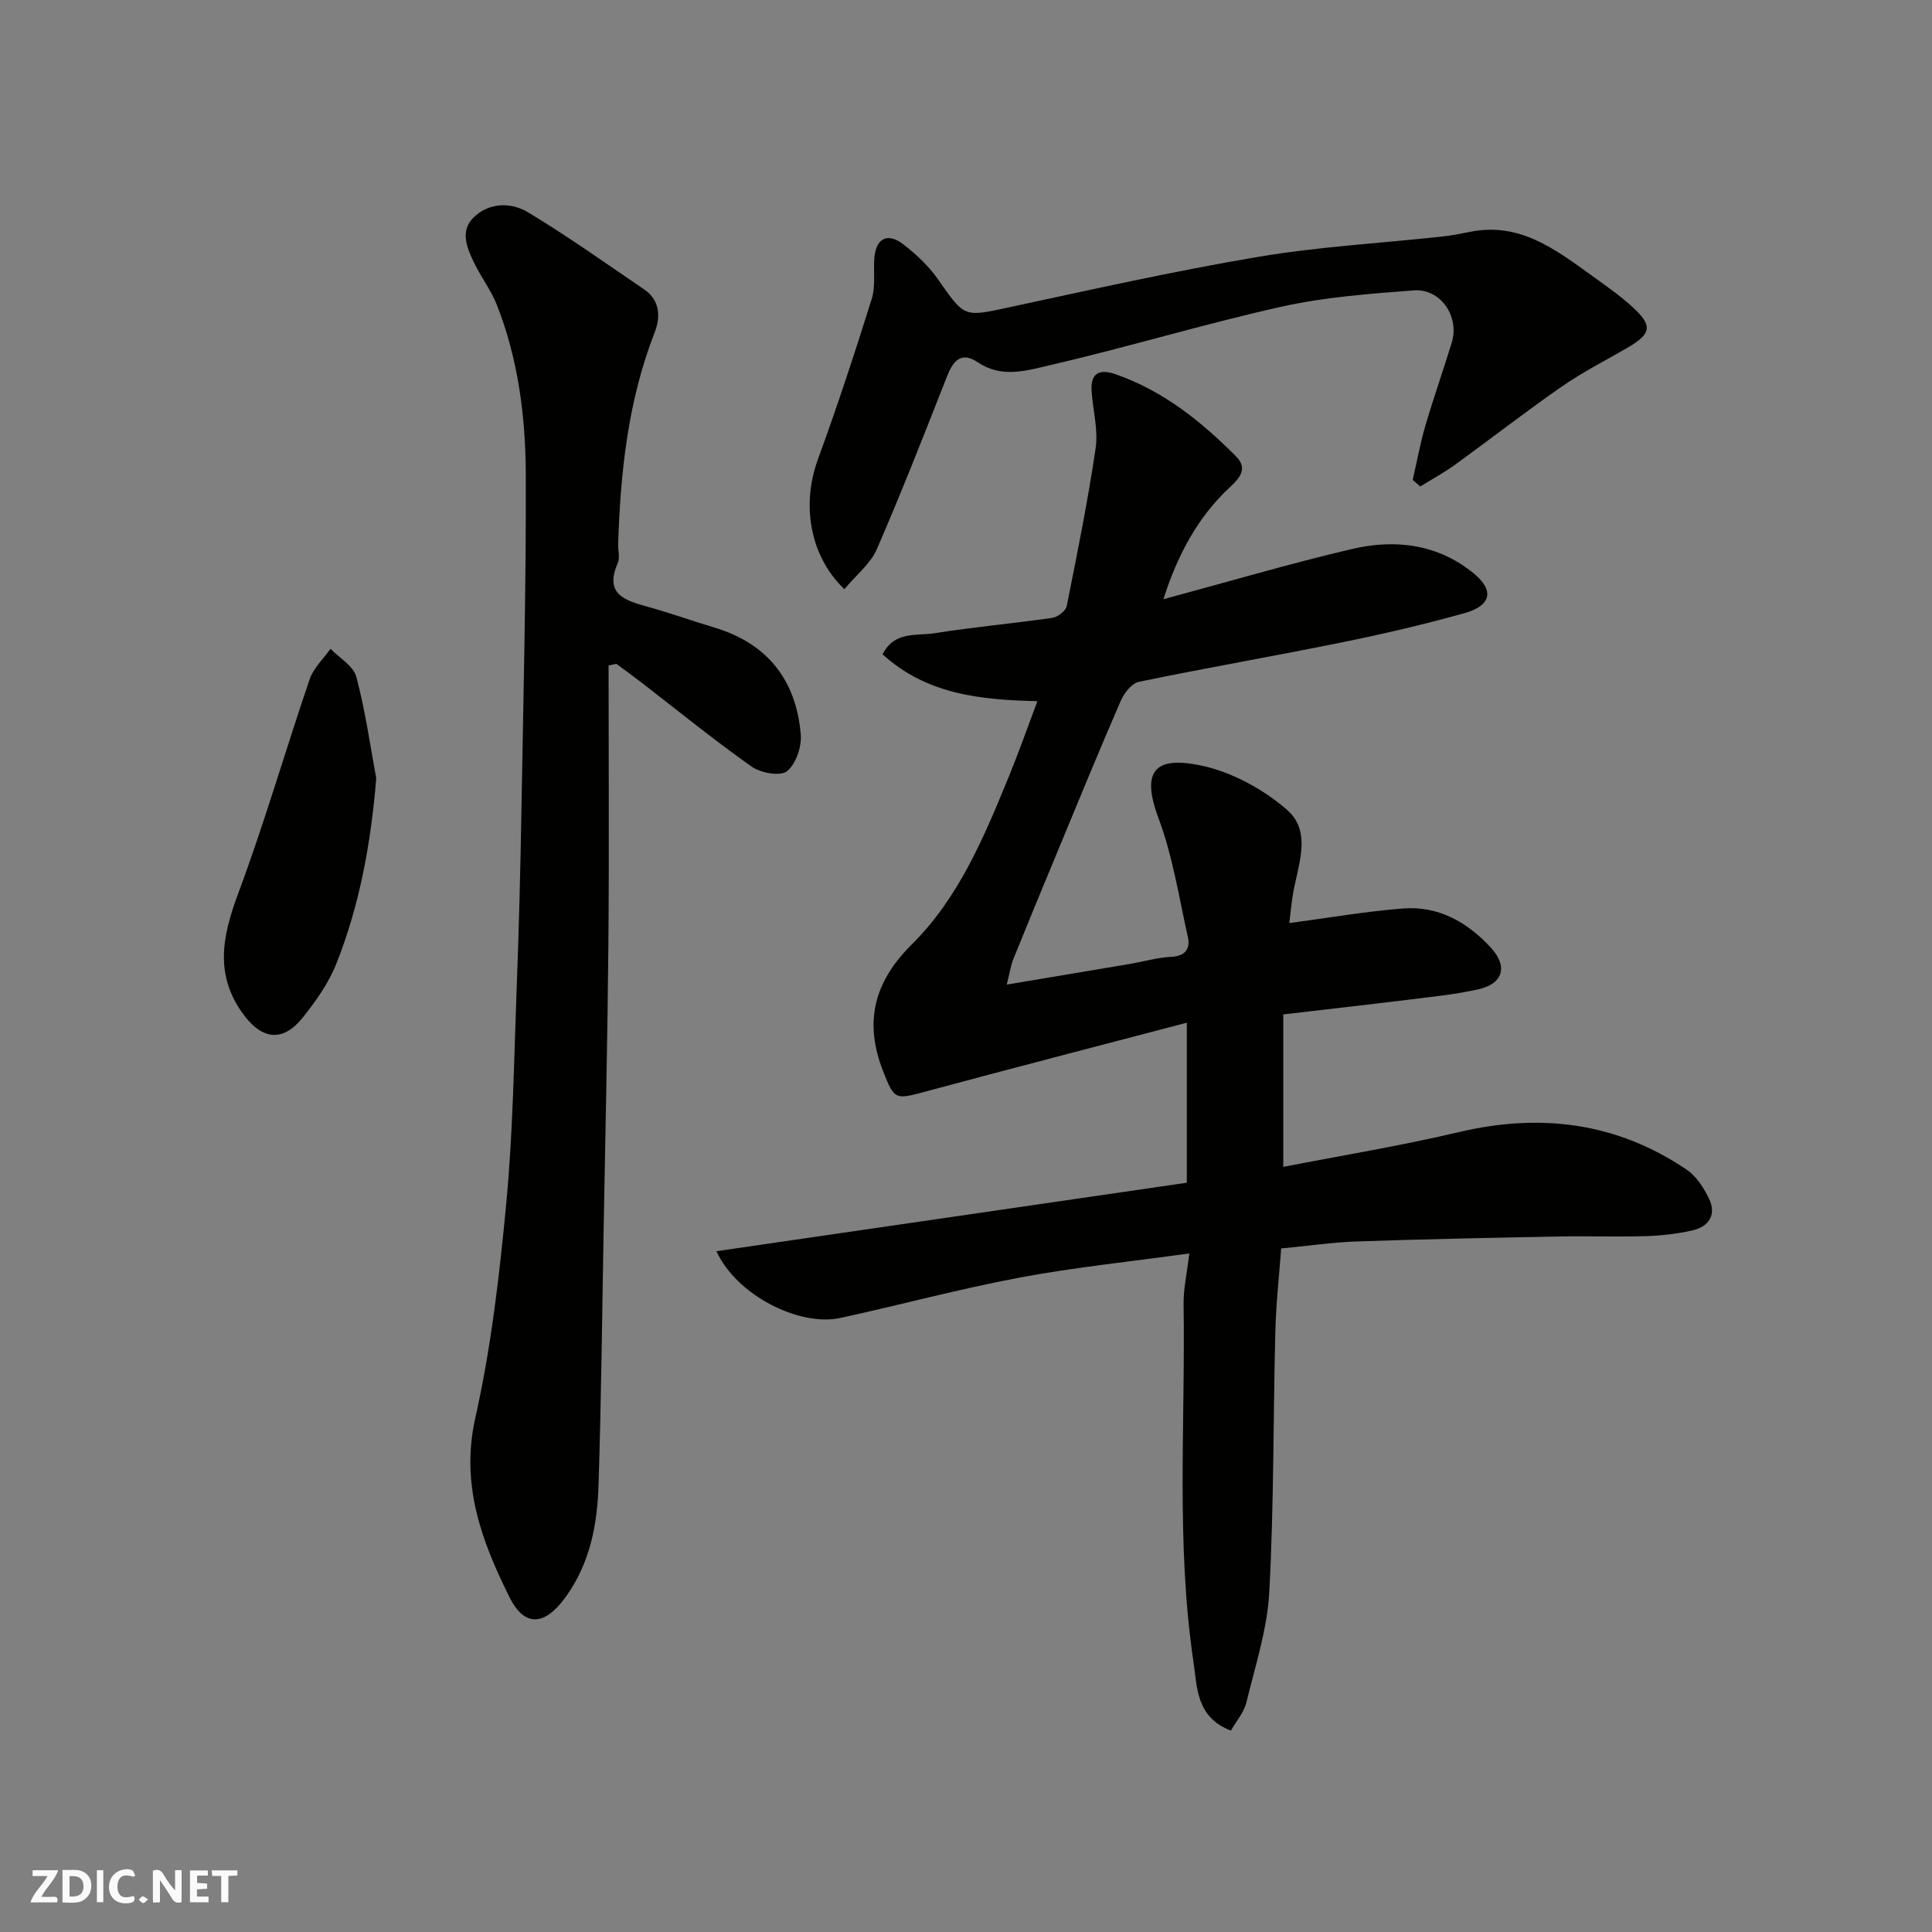 <svg enable-background="new 0 0 400 400" viewBox="0 0 400 400" xmlns="http://www.w3.org/2000/svg"><rect x="0" y="0" width="400" height="400" fill="#808080" stroke="none"/><g fill="#fafafb"><path d="m37.59 393.81c-.92.31-1.52.05-2-.78-.7-1.2-1.52-2.34-2.47-3.78v4.59c-.55.03-.95.05-1.41.07-.03-.37-.06-.64-.06-.91 0-1.91 0-3.81 0-5.7 1.13-.41 1.77-.03 2.29.91.62 1.11 1.38 2.14 2.31 3.19v-4.2h1.35v6.61z"/><path d="m12.94 393.88v-6.75c1.9.19 3.93-.54 5.37 1.29.8 1.01.78 2.88.03 3.97-1.37 1.97-3.4 1.51-5.4 1.49m1.45-1.22c2.04.12 2.92-.58 2.89-2.21-.03-1.51-.98-2.19-2.89-2z"/><path d="m11.81 393.87h-5.49c.68-2.18 2.47-3.48 3.51-5.45h-3.08v-1.21h5.29c-.71 2.13-2.44 3.48-3.47 5.51.86 0 1.63.04 2.39-.01.79-.05 1.14.21.85 1.16"/><path d="m39.33 393.86v-6.61h3.7v1.07h-2.22v1.52c.68.04 1.34.09 2.07.13v1.07c-.72.05-1.38.09-2.1.14v1.48h2.4v1.19h-3.85z"/><path d="m27.71 388.56c-1.15-.3-2.46-.61-3.1.64-.37.73-.41 1.93-.06 2.67.63 1.35 1.99.93 3.17.68.35.94-.01 1.32-.93 1.46-1.62.25-3.05-.27-3.76-1.48-.73-1.24-.6-3.03.31-4.17.88-1.11 2.71-1.7 4-1.16.32.13.44.74.65 1.12-.1.08-.19.16-.28.24"/><path d="m49.15 387.24v1.07c-.59.02-1.17.05-1.87.08v5.44h-1.48v-5.44h-1.85c-.05-.4-.08-.73-.13-1.15z"/><path d="m20.06 387.21h1.33v6.62h-1.33z"/><path d="m30.68 393.25c-.49.38-.8.79-1.05.76-.32-.05-.6-.45-.9-.7.26-.24.51-.64.8-.67.29-.04.62.3 1.15.61"/></g><path d="m148.33 259.05c32.94-4.8 65.15-9.49 97.39-14.18 0-10.82 0-21.24 0-33.13-18.53 4.87-36.46 9.49-54.33 14.32-6.09 1.65-6.25 1.56-8.53-4.22-4.02-10.2-1.93-18.52 5.89-26.28 9.83-9.74 15.06-22.43 20.21-35.01 2.03-4.96 3.81-10.03 5.82-15.38-11.73-.28-22.87-1.34-32.05-9.7 2.45-4.89 7.11-3.78 10.79-4.37 8.07-1.29 16.24-2.01 24.34-3.18 1.12-.16 2.78-1.43 2.99-2.43 2.18-10.87 4.38-21.75 5.99-32.71.56-3.8-.57-7.84-.83-11.77-.26-3.81 1.63-4.69 4.99-3.52 9.84 3.44 17.72 9.76 24.93 17.02 2.46 2.49.73 4.48-1.21 6.28-6.74 6.26-10.89 14.02-13.85 23.27 13.43-3.61 26.16-7.38 39.06-10.4 8.93-2.09 17.74-1.03 25.16 5.03 4.35 3.55 3.68 6.71-1.9 8.26-8.29 2.31-16.7 4.29-25.14 6-14.05 2.86-28.19 5.3-42.24 8.21-1.47.3-3.05 2.29-3.74 3.87-4.48 10.3-8.74 20.7-13.04 31.08-3.12 7.51-6.23 15.03-9.28 22.58-.47 1.17-.64 2.46-1.31 5.16 9.08-1.52 17.24-2.88 25.39-4.26 2.89-.49 5.76-1.34 8.66-1.49 3-.16 3.98-1.71 3.43-4.18-1.84-8.22-3.13-16.67-6.06-24.51-3.73-9.97-.55-12.73 8.27-11.03 6.53 1.26 13.3 4.89 18.35 9.3 5.44 4.76 1.98 11.98 1.09 18.19-.28 1.91-.46 3.83-.63 5.24 8.08-1.07 15.76-2.41 23.5-3.02 7.35-.58 13.36 2.81 18.24 8.13 3.54 3.86 2.56 7.43-2.58 8.6-4.76 1.08-9.67 1.55-14.53 2.16-8.41 1.04-16.84 1.98-25.88 3.04v31.57c11.83-2.31 24.14-4.32 36.26-7.18 16.94-4.01 32.72-2.06 47.22 7.73 2.03 1.37 3.61 3.81 4.69 6.09 1.55 3.26-.07 5.73-3.41 6.5-3.18.73-6.48 1.1-9.75 1.2-5.99.18-12-.04-17.99.07-13.93.27-27.87.55-41.8 1.03-5.08.18-10.15.93-15.66 1.45-.41 5.61-1.07 11.48-1.21 17.36-.45 17.93-.28 35.89-1.25 53.78-.41 7.68-2.9 15.28-4.74 22.85-.5 2.06-2.08 3.85-3.2 5.83-7.23-2.75-6.97-8.98-7.74-14.12-3.66-24.58-1.68-49.37-2.06-74.07-.05-3.2.69-6.4 1.18-10.6-12.22 1.7-23.74 2.87-35.07 4.99-12.46 2.34-24.74 5.66-37.14 8.36-8.43 1.87-21.48-4.62-25.69-13.81z" fill="#010100"/><path d="m126 137.78c0 19.21.13 38.43-.04 57.64-.17 19.44-.62 38.87-.97 58.3-.32 17.93-.5 35.87-1.07 53.8-.26 8.2-1.78 16.17-6.81 23.13-4.25 5.89-8.46 6.41-11.64 0-5.74-11.55-10.16-23.25-7.07-37.05 3.28-14.63 5.03-29.68 6.43-44.63 1.38-14.64 1.58-29.39 2.13-44.09.47-12.43.79-24.87 1-37.3.4-23.1.98-46.2.9-69.3-.04-11.94-1.55-23.86-5.98-35.13-1.18-3.01-3.22-5.67-4.65-8.6-1.48-3.04-3.04-6.58-.33-9.37 3.17-3.26 7.8-3.4 11.41-1.23 8.24 4.96 16.09 10.56 24.05 15.96 3.33 2.26 3.41 5.76 2.18 8.91-5.5 14.11-7.08 28.84-7.56 43.79-.04 1.33.41 2.85-.08 3.97-2.81 6.43 1.43 7.72 6.14 9.03 4.7 1.3 9.3 2.94 13.97 4.35 10.98 3.32 16.83 10.94 17.78 22.1.22 2.54-1.01 6.15-2.87 7.62-1.39 1.1-5.45.35-7.33-.98-7.88-5.57-15.38-11.68-23.03-17.58-1.63-1.26-3.3-2.46-4.96-3.68-.51.1-1.06.22-1.6.34z" fill="#010100"/><path d="m174.82 121.99c-7.33-7.05-8.84-17.69-5.48-26.89 4.01-10.96 7.65-22.07 11.14-33.21.81-2.6.34-5.59.54-8.39.3-4.17 2.73-5.46 6.04-2.89 2.66 2.07 5.23 4.48 7.15 7.23 5.54 7.93 5.35 7.8 14.61 5.81 17.19-3.7 34.36-7.55 51.68-10.47 12.58-2.12 25.41-2.83 38.12-4.21 1.94-.21 3.87-.6 5.8-.98 10.17-2.04 17.57 3.61 25.05 9 2.92 2.1 5.9 4.17 8.54 6.59 4.23 3.88 3.91 5.52-1.1 8.44-4.51 2.63-9.21 4.99-13.48 7.96-7.5 5.2-14.71 10.82-22.1 16.18-2.31 1.67-4.85 3.05-7.28 4.56-.52-.45-1.04-.91-1.56-1.36.86-3.75 1.54-7.55 2.62-11.23 1.69-5.77 3.7-11.44 5.46-17.19 1.66-5.41-2.31-11.25-7.9-10.82-9.13.7-18.36 1.38-27.27 3.36-16 3.56-31.73 8.35-47.7 12.05-4.84 1.12-10.18 2.89-15.2-.49-3.57-2.41-5.19-.28-6.48 3-4.7 11.95-9.38 23.93-14.5 35.7-1.32 3-4.24 5.29-6.7 8.25z" fill="#010100"/><path d="m77.9 161.14c-1.1 13.35-3.41 26.17-8.27 38.4-1.6 4.02-4.24 7.75-6.97 11.16-4.06 5.08-8.31 4.54-12.07-.42-6.27-8.28-4.59-16.39-1.26-25.33 5.43-14.58 9.75-29.58 14.78-44.31.79-2.33 2.85-4.22 4.32-6.32 1.84 1.91 4.73 3.54 5.33 5.78 1.85 6.88 2.83 14 4.14 21.04z" fill="#010100"/></svg>